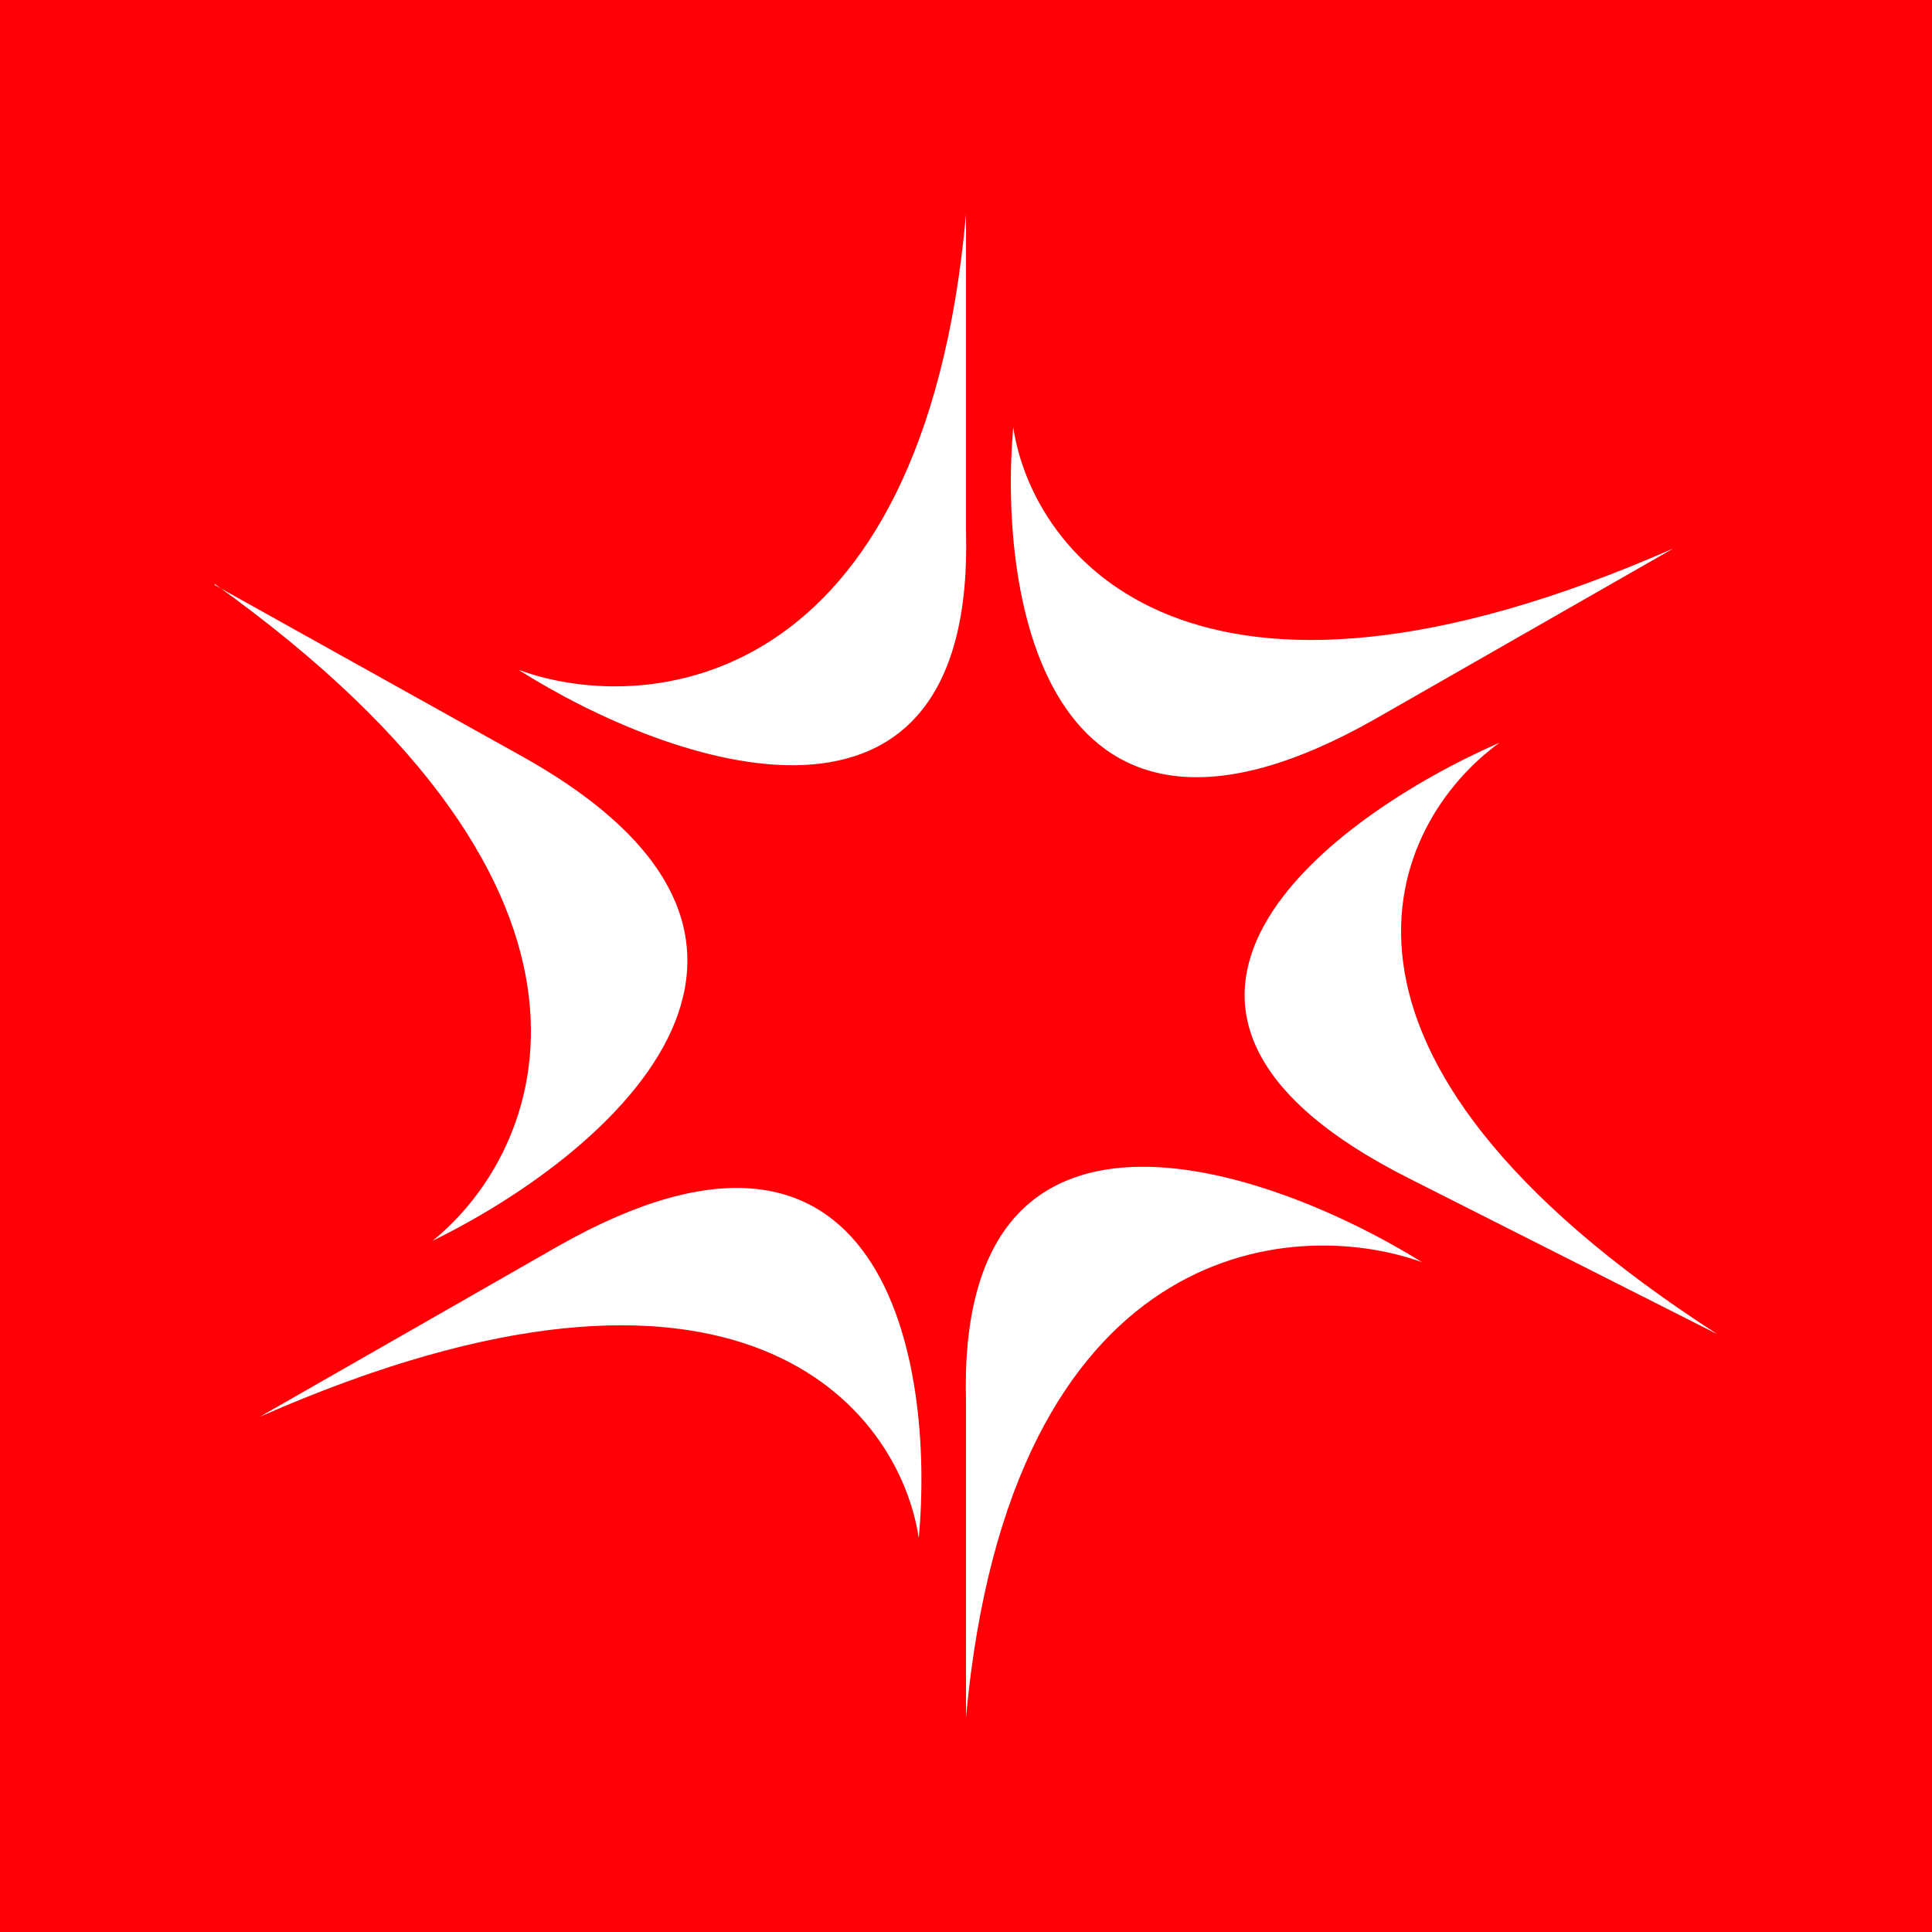 <!-- Foreks --><svg xmlns="http://www.w3.org/2000/svg"   viewBox="0 0 18 18"><path fill="#FF0006" d="M0 0h18v18H0z"/><path d="M4.83 6.24C6.02 6.68 8.6 6.44 9 2v2.94c.09 3.2-2.75 2.2-4.17 1.3zm4.61-2.26c.18 1.2 1.66 3.1 6.15 1.13L12.81 6.7C9.76 8.43 9.3 5.6 9.44 3.98zm4.53 2.94c-1.02.74-2.05 2.88 2.03 5.51l-2.87-1.45c-3.14-1.58-.74-3.37.84-4.06zM9 16c.41-4.45 3.03-4.68 4.25-4.24-1.45-.9-4.34-1.9-4.25 1.3V16zm-.44-1.67c-.18-1.2-1.66-3.1-6.14-1.13l2.78-1.59c3.05-1.73 3.51 1.09 3.36 2.72zM2 5.44c4.08 2.92 3.05 5.3 2.03 6.12 1.58-.77 3.98-2.75.84-4.51L2 5.45z" fill="#fff"/></svg>
